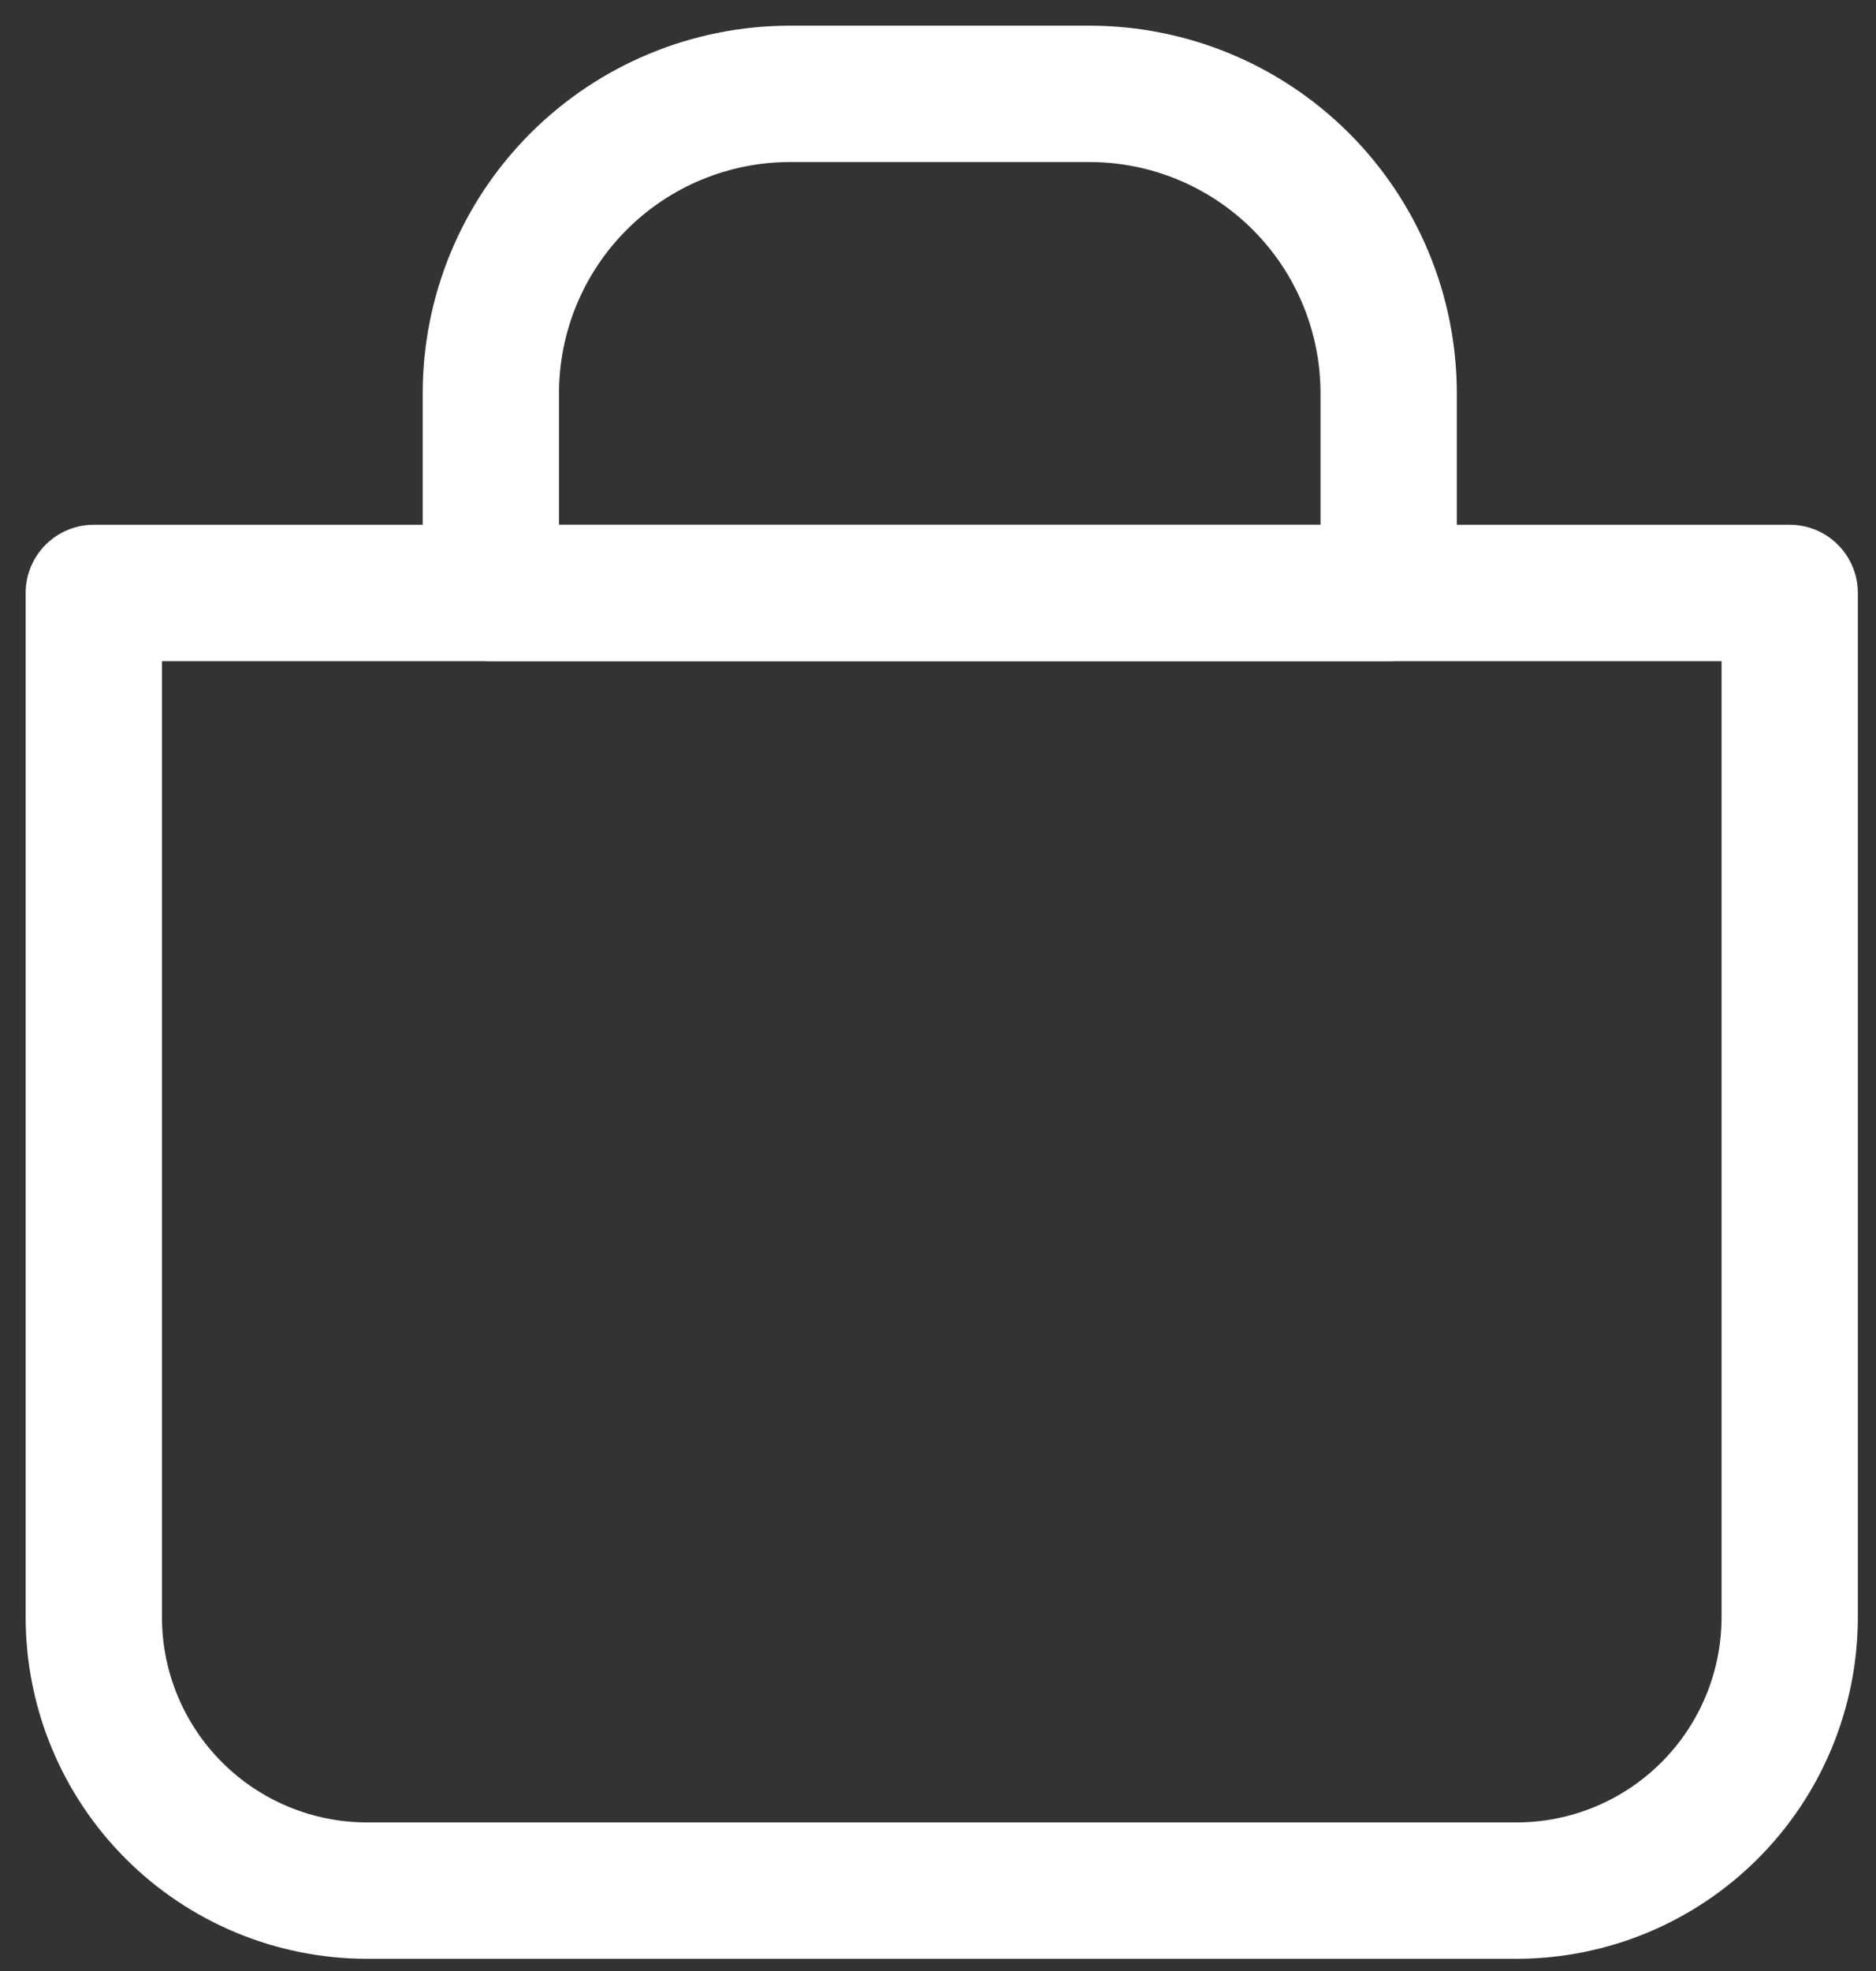 <svg width="40" height="42" viewBox="0 0 40 42" fill="none" xmlns="http://www.w3.org/2000/svg">
<rect x="0" y="0" width="40" height="42" fill="#333333" stroke="none"/>
<path d="M2 12.635H38.16V34.459C38.16 36.005 37.546 37.487 36.453 38.58C35.36 39.673 33.878 40.287 32.332 40.287H7.828C6.282 40.287 4.8 39.673 3.707 38.58C2.614 37.487 2 36.005 2 34.459V12.635Z" stroke="white" stroke-width="2.906" stroke-linecap="round" stroke-linejoin="round"/>
<path d="M16.847 2H23.228C24.921 2 26.544 2.672 27.74 3.869C28.937 5.066 29.609 6.689 29.609 8.381V12.635H10.466V8.381C10.466 6.689 11.138 5.066 12.335 3.869C13.531 2.672 15.155 2 16.847 2Z" stroke="white" stroke-width="2.906" stroke-linecap="round" stroke-linejoin="round"/>
</svg>
